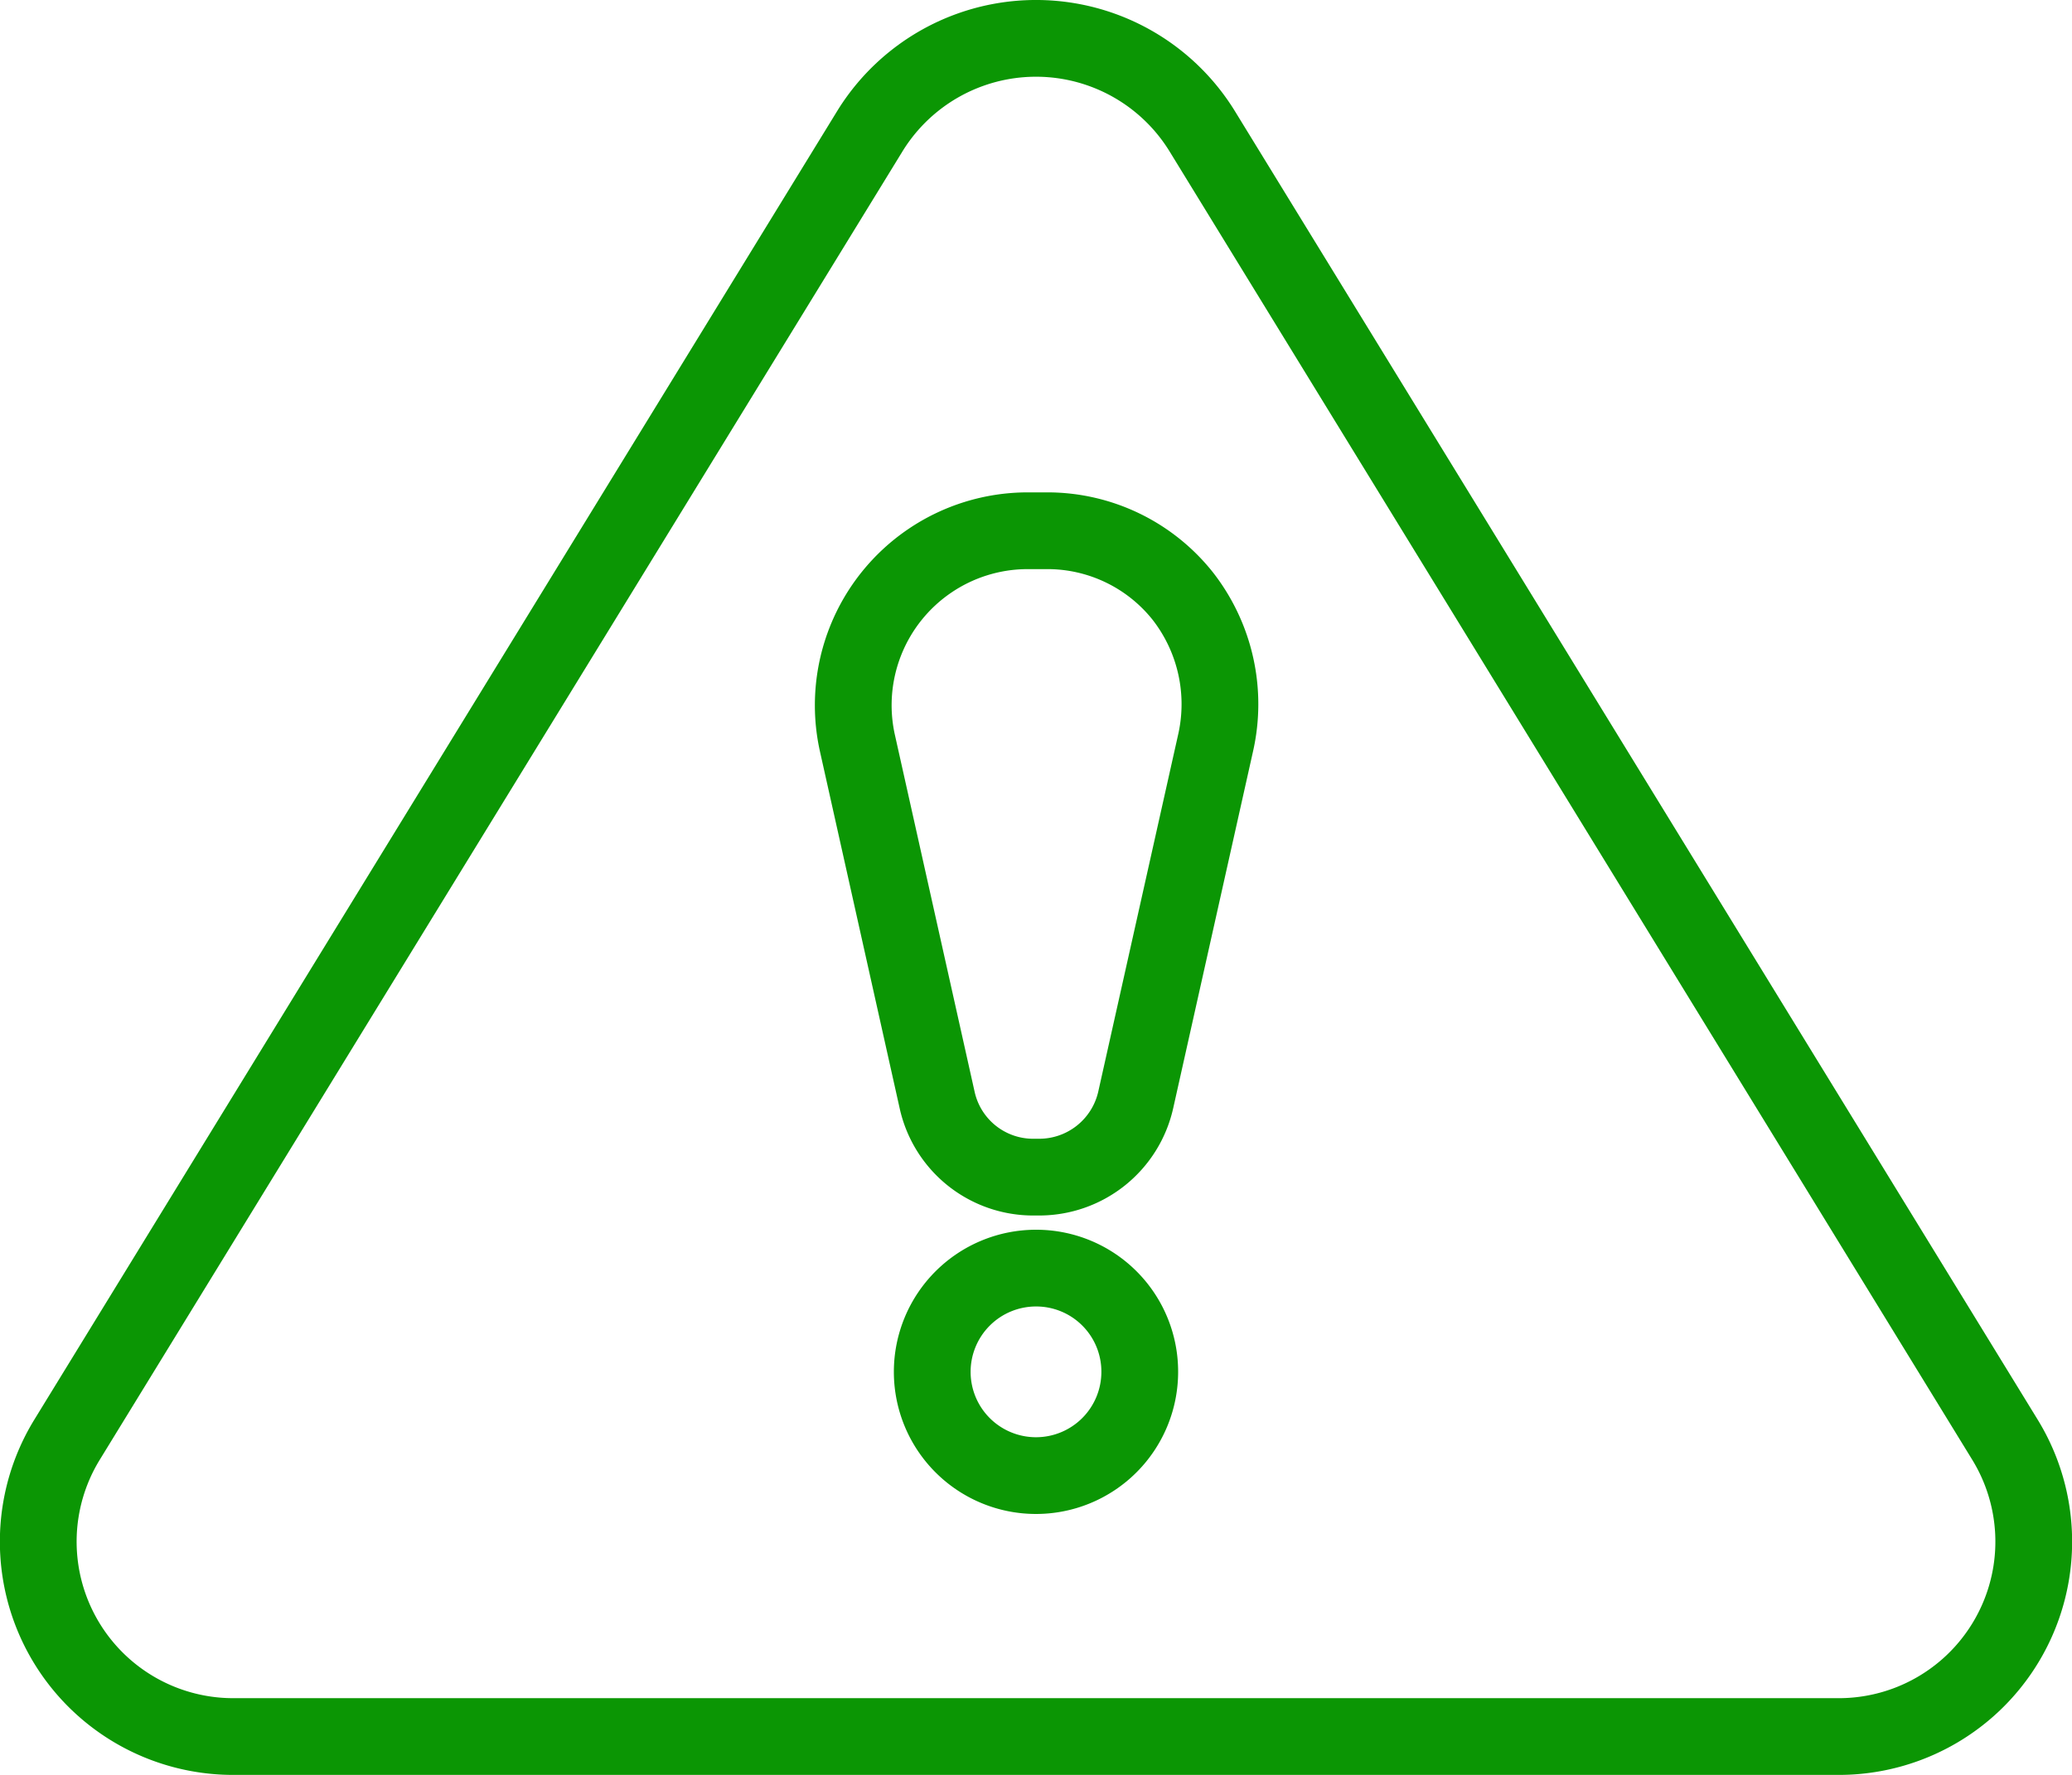 <?xml version="1.0" encoding="UTF-8"?> <svg xmlns="http://www.w3.org/2000/svg" width="242.963" height="208.16" viewBox="0 0 242.963 208.16"><g id="Group_273" data-name="Group 273" transform="translate(4.25 4.25)"><path id="Path_123" data-name="Path 123" d="M211.383,199.41a22.858,22.858,0,0,0,19.467-34.816L136.7,11.106a22.881,22.881,0,0,0-38.934,0L3.613,164.594A22.858,22.858,0,0,0,23.08,199.41h188.3Z" transform="translate(0)" fill="none" stroke="#0b9604" stroke-linecap="round" stroke-miterlimit="10" stroke-width="9"></path><path id="Path_124" data-name="Path 124" d="M43.6,73.15a11.606,11.606,0,0,1-11.324,9.078H31.62A11.529,11.529,0,0,1,20.3,73.15L10.936,31.221A20.465,20.465,0,0,1,30.871,6.42h2.34a20.274,20.274,0,0,1,15.91,7.674,20.61,20.61,0,0,1,3.837,17.221Z" transform="translate(85.331 51.575)" fill="none" stroke="#0b9604" stroke-linecap="round" stroke-miterlimit="10" stroke-width="9"></path><path id="Path_125" data-name="Path 125" d="M35.783,27.827A12.167,12.167,0,1,1,23.617,15.66,12.142,12.142,0,0,1,35.783,27.827Z" transform="translate(93.615 128.813)" fill="none" stroke="#0b9604" stroke-linecap="round" stroke-miterlimit="10" stroke-width="9"></path></g></svg> 